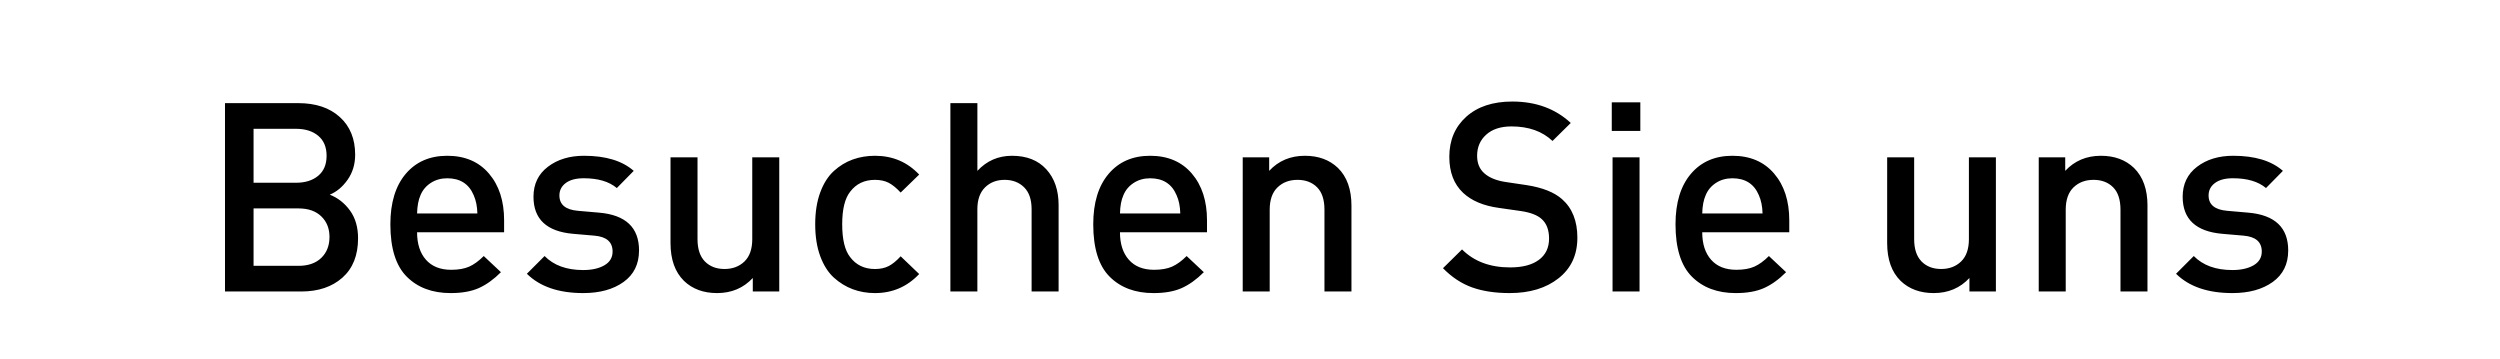 <svg width="146.316" height="21" viewBox="0 0 146.316 21" xmlns="http://www.w3.org/2000/svg"><path d="M20.956 13.948q0 1.486-.913 2.3-.914.812-2.415.812h-4.46V6.036h4.29q1.532 0 2.43.813.898.813.898 2.206 0 .836-.441 1.463-.441.627-1.045.875.712.279 1.184.93.472.65.472 1.625zm-1.672-.078q0-.743-.48-1.207-.48-.465-1.331-.465H14.84v3.36h2.632q.851 0 1.331-.464.48-.465.48-1.224zm-.658-3.584q.488-.41.488-1.169 0-.759-.488-1.169-.488-.41-1.308-.41H14.84v3.158h2.477q.82 0 1.308-.41zm10.877 2.609v.697H24.41q0 1.022.519 1.61.519.588 1.478.588.635 0 1.053-.185.418-.186.852-.62l1.006.945q-.634.635-1.293.929-.658.294-1.648.294-1.61 0-2.57-.96-.96-.96-.96-3.066 0-1.889.897-2.95.898-1.06 2.431-1.06 1.549 0 2.439 1.038.89 1.037.89 2.74zm-5.094-.403h3.53q-.015-.619-.216-1.068-.418-.99-1.549-.99-.542 0-.96.27-.418.271-.604.72-.185.418-.2 1.068zM37.4 14.66q0 1.192-.905 1.843-.906.65-2.361.65-2.153 0-3.298-1.13l1.037-1.038q.805.82 2.26.82.76 0 1.24-.278.48-.279.48-.805 0-.836-1.054-.929l-1.254-.108q-2.322-.202-2.322-2.168 0-1.115.844-1.757.843-.643 2.113-.643 1.904 0 2.91.883l-.99 1.006q-.681-.573-1.935-.573-.682 0-1.053.279-.372.279-.372.728 0 .805 1.084.898l1.239.108q2.338.201 2.338 2.214zm8.207-5.45v7.85h-1.549v-.79q-.82.883-2.09.883-1.192 0-1.935-.712-.79-.774-.79-2.214V9.21h1.58v4.784q0 .867.433 1.309.433.44 1.146.44.712 0 1.169-.44.456-.442.456-1.309V9.21h1.58zM52.712 15l1.084 1.038q-1.053 1.115-2.586 1.115-.696 0-1.3-.225-.604-.224-1.107-.68-.503-.458-.798-1.255-.294-.797-.294-1.866 0-1.068.294-1.865.295-.798.798-1.255.503-.456 1.107-.673.604-.217 1.3-.217 1.549 0 2.586 1.1l-1.084 1.052q-.371-.402-.704-.573-.333-.17-.798-.17-.929 0-1.455.697-.464.588-.464 1.904 0 1.332.464 1.92.526.697 1.455.697.465 0 .798-.17t.704-.573zm9.244-3.003v5.063h-1.58v-4.815q0-.852-.44-1.285-.442-.434-1.139-.434-.697 0-1.146.441-.449.442-.449 1.278v4.815h-1.579V6.036h1.58V10q.82-.883 2.028-.883 1.285 0 2.005.79t.72 2.09zm8.686.898v.697h-5.094q0 1.022.519 1.61.518.588 1.478.588.635 0 1.053-.185.418-.186.852-.62l1.006.945q-.635.635-1.293.929-.658.294-1.649.294-1.61 0-2.57-.96-.96-.96-.96-3.066 0-1.889.898-2.95.898-1.06 2.43-1.06 1.55 0 2.44 1.038.89 1.037.89 2.74zm-5.094-.403h3.53q-.015-.619-.217-1.068-.418-.99-1.548-.99-.542 0-.96.27-.418.271-.604.72-.186.418-.201 1.068zm13.548-.449v5.017h-1.58v-4.784q0-.883-.433-1.316-.434-.434-1.146-.434t-1.169.441q-.457.442-.457 1.309v4.784h-1.579V9.21h1.548V10q.821-.883 2.09-.883 1.193 0 1.936.712.79.775.79 2.214zm13.222 1.874q0 1.502-1.1 2.369-1.098.867-2.863.867-1.27 0-2.2-.333-.928-.333-1.702-1.123l1.115-1.099q1.052 1.053 2.817 1.053 1.084 0 1.68-.441.597-.442.597-1.247 0-.758-.434-1.145-.372-.341-1.208-.465l-1.3-.186q-1.347-.185-2.09-.882-.806-.759-.806-2.106 0-1.455.991-2.346.991-.89 2.694-.89 2.075 0 3.422 1.254L90.863 8.25q-.898-.851-2.4-.851-.945 0-1.479.48-.534.48-.534 1.238 0 .65.418 1.022.434.387 1.239.511l1.254.186q1.378.217 2.06.82.897.79.897 2.26zm3.639-4.707v7.85h-1.58V9.21h1.58zm.046-3.22v1.672h-1.672V5.99h1.672zm8.717 6.905v.697h-5.094q0 1.022.519 1.61.519.588 1.479.588.634 0 1.052-.185.418-.186.852-.62l1.006.945q-.634.635-1.292.929-.658.294-1.65.294-1.61 0-2.57-.96-.96-.96-.96-3.066 0-1.889.898-2.95.899-1.06 2.431-1.06 1.549 0 2.439 1.038.89 1.037.89 2.74zm-5.094-.403h3.53q-.015-.619-.216-1.068-.418-.99-1.549-.99-.542 0-.96.27-.418.271-.603.72-.186.418-.202 1.068zm17.187-3.282v7.85h-1.549v-.79q-.82.883-2.09.883-1.192 0-1.935-.712-.79-.774-.79-2.214V9.21h1.58v4.784q0 .867.433 1.309.433.44 1.146.44.712 0 1.169-.44.456-.442.456-1.309V9.21h1.58zm8.871 2.833v5.017h-1.579v-4.784q0-.883-.433-1.316-.434-.434-1.146-.434t-1.17.441q-.456.442-.456 1.309v4.784h-1.58V9.21h1.55V10q.82-.883 2.09-.883 1.192 0 1.935.712.79.775.79 2.214zm8.237 2.617q0 1.192-.905 1.843-.906.65-2.362.65-2.152 0-3.297-1.13l1.037-1.038q.805.82 2.26.82.76 0 1.24-.278.48-.279.48-.805 0-.836-1.054-.929l-1.254-.108q-2.322-.202-2.322-2.168 0-1.115.843-1.757.844-.643 2.114-.643 1.904 0 2.91.883l-.99 1.006q-.681-.573-1.936-.573-.68 0-1.052.279t-.372.728q0 .805 1.084.898l1.238.108q2.338.201 2.338 2.214z"/></svg>